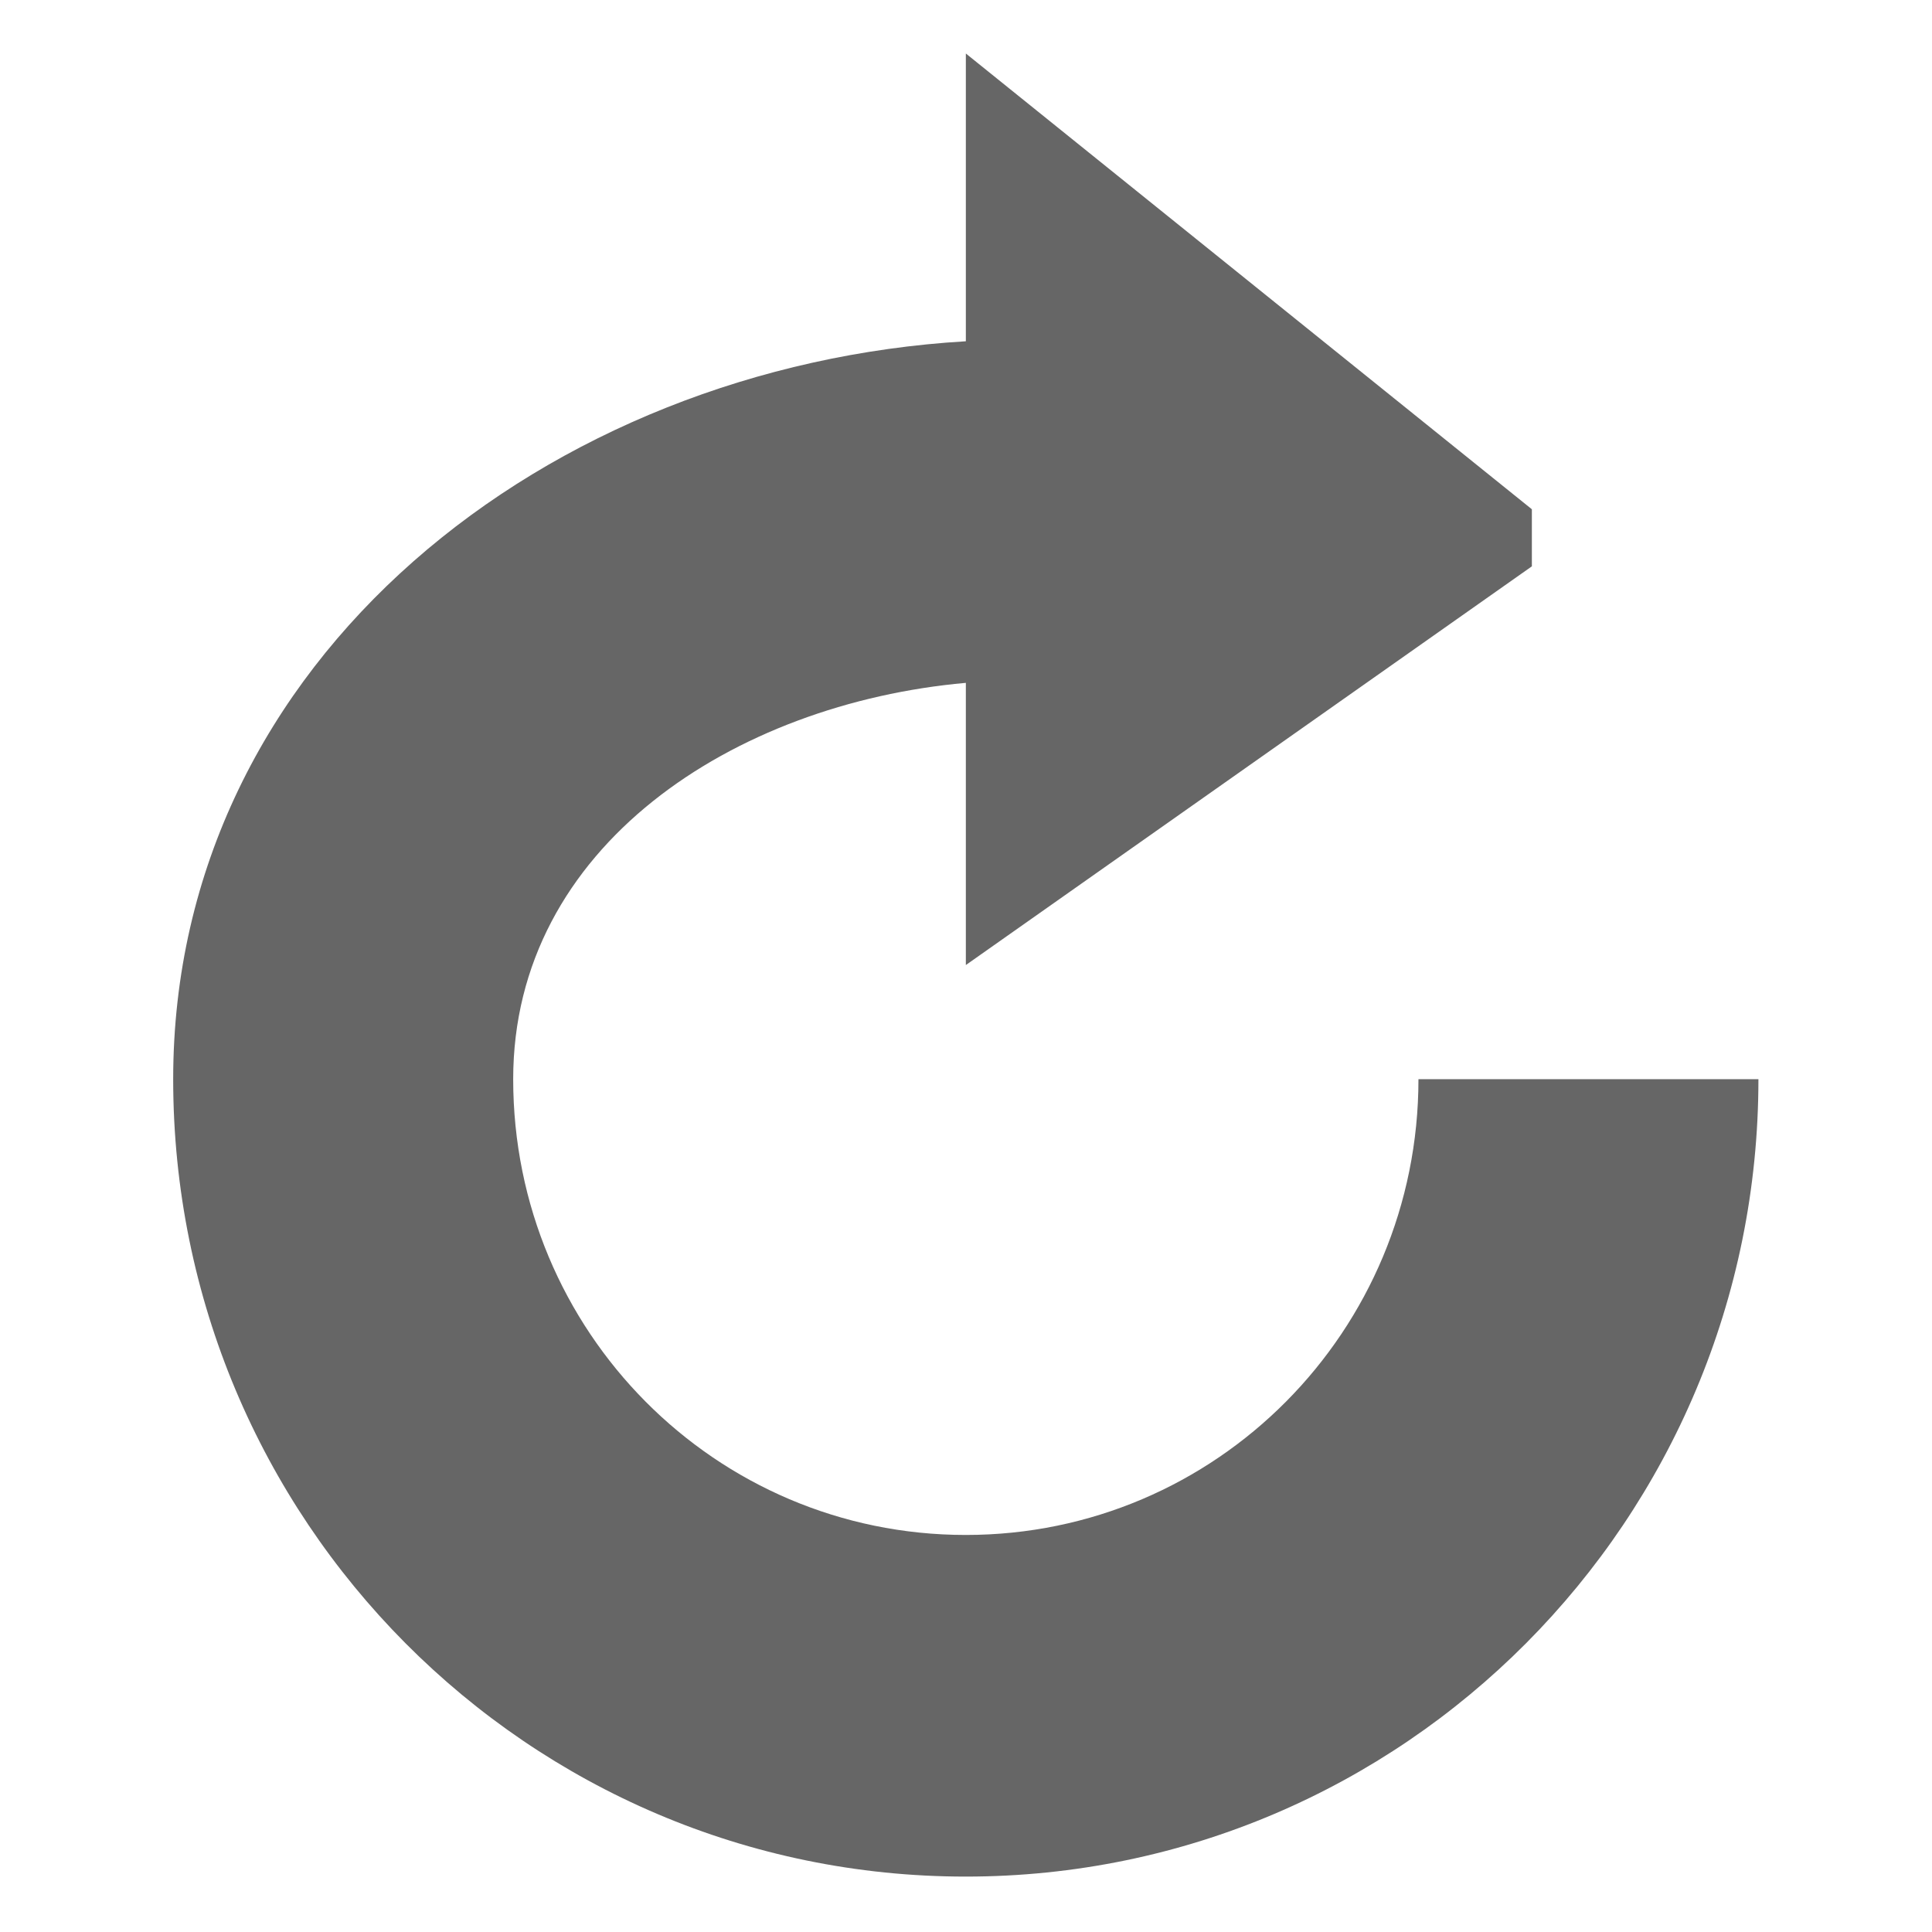 <?xml version="1.0" standalone="no"?><!DOCTYPE svg PUBLIC "-//W3C//DTD SVG 1.1//EN" "http://www.w3.org/Graphics/SVG/1.1/DTD/svg11.dtd"><svg t="1712822655217" class="icon" viewBox="0 0 1024 1024" version="1.1" xmlns="http://www.w3.org/2000/svg" p-id="18689" xmlns:xlink="http://www.w3.org/1999/xlink" width="200" height="200"><path d="M511.92 361.93C389.24 372.85 272 448.47 272 572c0 133.6 107.13 241.56 239.89 241.56S751.81 705.57 751.81 572H932c0 233.58-188.22 422.63-420.13 422.63S91.79 805.56 91.79 572c0-223.5 199.56-378.09 420.13-391.12V28.36l300 241.56v30.25l-300 211.32V361.93z m0 0" fill="#666666" p-id="18690"></path></svg>
